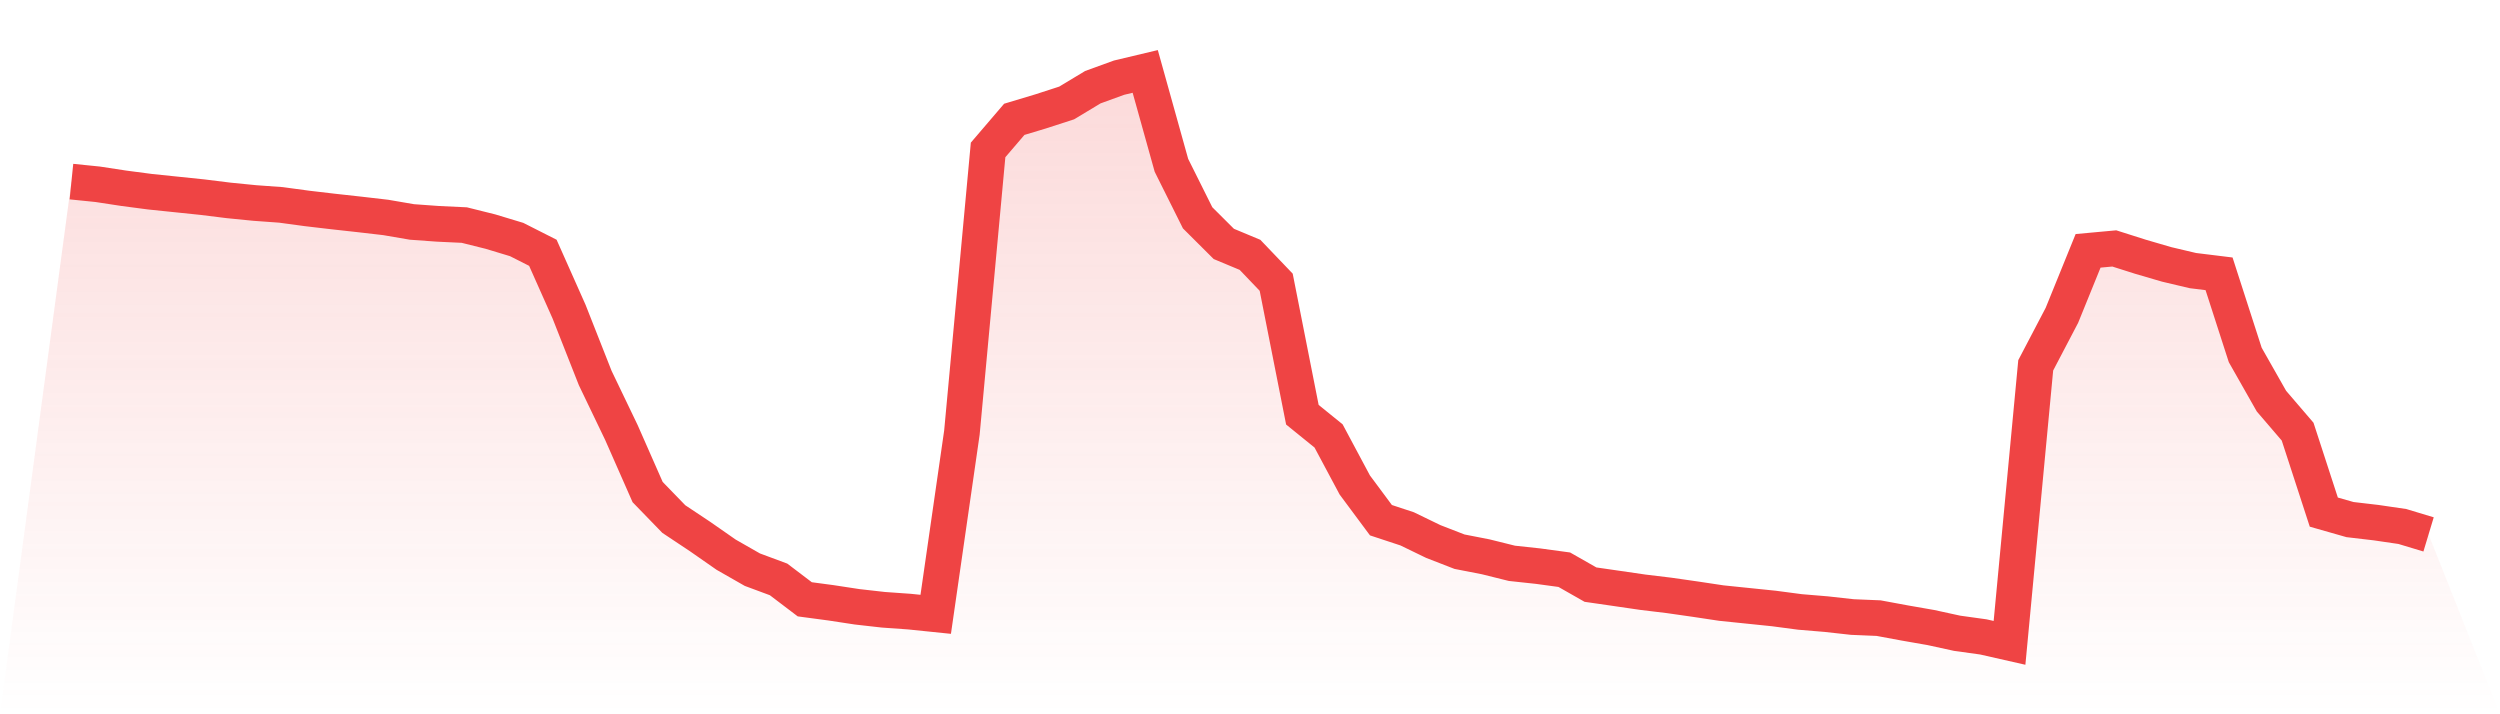 <svg viewBox="0 0 140 40" xmlns="http://www.w3.org/2000/svg">
<defs>
<linearGradient id="gradient" x1="0" x2="0" y1="0" y2="1">
<stop offset="0%" stop-color="#ef4444" stop-opacity="0.2"/>
<stop offset="100%" stop-color="#ef4444" stop-opacity="0"/>
</linearGradient>
</defs>
<path d="M4,10.17 L4,10.17 L5.467,10.319 L6.933,10.543 L8.4,10.736 L9.867,10.888 L11.333,11.04 L12.8,11.222 L14.267,11.368 L15.733,11.474 L17.2,11.673 L18.667,11.845 L20.133,12.007 L21.6,12.177 L23.067,12.429 L24.533,12.535 L26,12.604 L27.467,12.97 L28.933,13.413 L30.4,14.156 L31.867,17.451 L33.333,21.17 L34.8,24.224 L36.267,27.555 L37.733,29.067 L39.2,30.043 L40.667,31.065 L42.133,31.902 L43.6,32.447 L45.067,33.561 L46.533,33.757 L48,33.981 L49.467,34.147 L50.933,34.251 L52.4,34.402 L53.867,24.224 L55.333,8.396 L56.8,6.682 L58.267,6.241 L59.733,5.766 L61.2,4.882 L62.667,4.349 L64.133,4 L65.6,9.258 L67.067,12.198 L68.533,13.659 L70,14.271 L71.467,15.805 L72.933,23.224 L74.4,24.412 L75.867,27.158 L77.333,29.131 L78.8,29.615 L80.267,30.326 L81.733,30.895 L83.2,31.181 L84.667,31.546 L86.133,31.704 L87.6,31.904 L89.067,32.739 L90.533,32.951 L92,33.165 L93.467,33.342 L94.933,33.552 L96.4,33.773 L97.867,33.924 L99.333,34.075 L100.8,34.269 L102.267,34.391 L103.733,34.554 L105.2,34.615 L106.667,34.887 L108.133,35.143 L109.6,35.463 L111.067,35.667 L112.533,36 L114,20.459 L115.467,17.658 L116.933,14.047 L118.4,13.912 L119.867,14.378 L121.333,14.806 L122.8,15.153 L124.267,15.334 L125.733,19.877 L127.2,22.462 L128.667,24.173 L130.133,28.678 L131.6,29.097 L133.067,29.269 L134.533,29.484 L136,29.927 L140,40 L0,40 z" fill="url(#gradient)"/>
<path d="M4,10.17 L4,10.17 L5.467,10.319 L6.933,10.543 L8.4,10.736 L9.867,10.888 L11.333,11.04 L12.8,11.222 L14.267,11.368 L15.733,11.474 L17.2,11.673 L18.667,11.845 L20.133,12.007 L21.6,12.177 L23.067,12.429 L24.533,12.535 L26,12.604 L27.467,12.97 L28.933,13.413 L30.4,14.156 L31.867,17.451 L33.333,21.17 L34.8,24.224 L36.267,27.555 L37.733,29.067 L39.2,30.043 L40.667,31.065 L42.133,31.902 L43.6,32.447 L45.067,33.561 L46.533,33.757 L48,33.981 L49.467,34.147 L50.933,34.251 L52.4,34.402 L53.867,24.224 L55.333,8.396 L56.8,6.682 L58.267,6.241 L59.733,5.766 L61.2,4.882 L62.667,4.349 L64.133,4 L65.6,9.258 L67.067,12.198 L68.533,13.659 L70,14.271 L71.467,15.805 L72.933,23.224 L74.4,24.412 L75.867,27.158 L77.333,29.131 L78.8,29.615 L80.267,30.326 L81.733,30.895 L83.2,31.181 L84.667,31.546 L86.133,31.704 L87.6,31.904 L89.067,32.739 L90.533,32.951 L92,33.165 L93.467,33.342 L94.933,33.552 L96.4,33.773 L97.867,33.924 L99.333,34.075 L100.8,34.269 L102.267,34.391 L103.733,34.554 L105.2,34.615 L106.667,34.887 L108.133,35.143 L109.6,35.463 L111.067,35.667 L112.533,36 L114,20.459 L115.467,17.658 L116.933,14.047 L118.4,13.912 L119.867,14.378 L121.333,14.806 L122.8,15.153 L124.267,15.334 L125.733,19.877 L127.2,22.462 L128.667,24.173 L130.133,28.678 L131.6,29.097 L133.067,29.269 L134.533,29.484 L136,29.927" fill="none" stroke="#ef4444" stroke-width="2"/>
</svg>